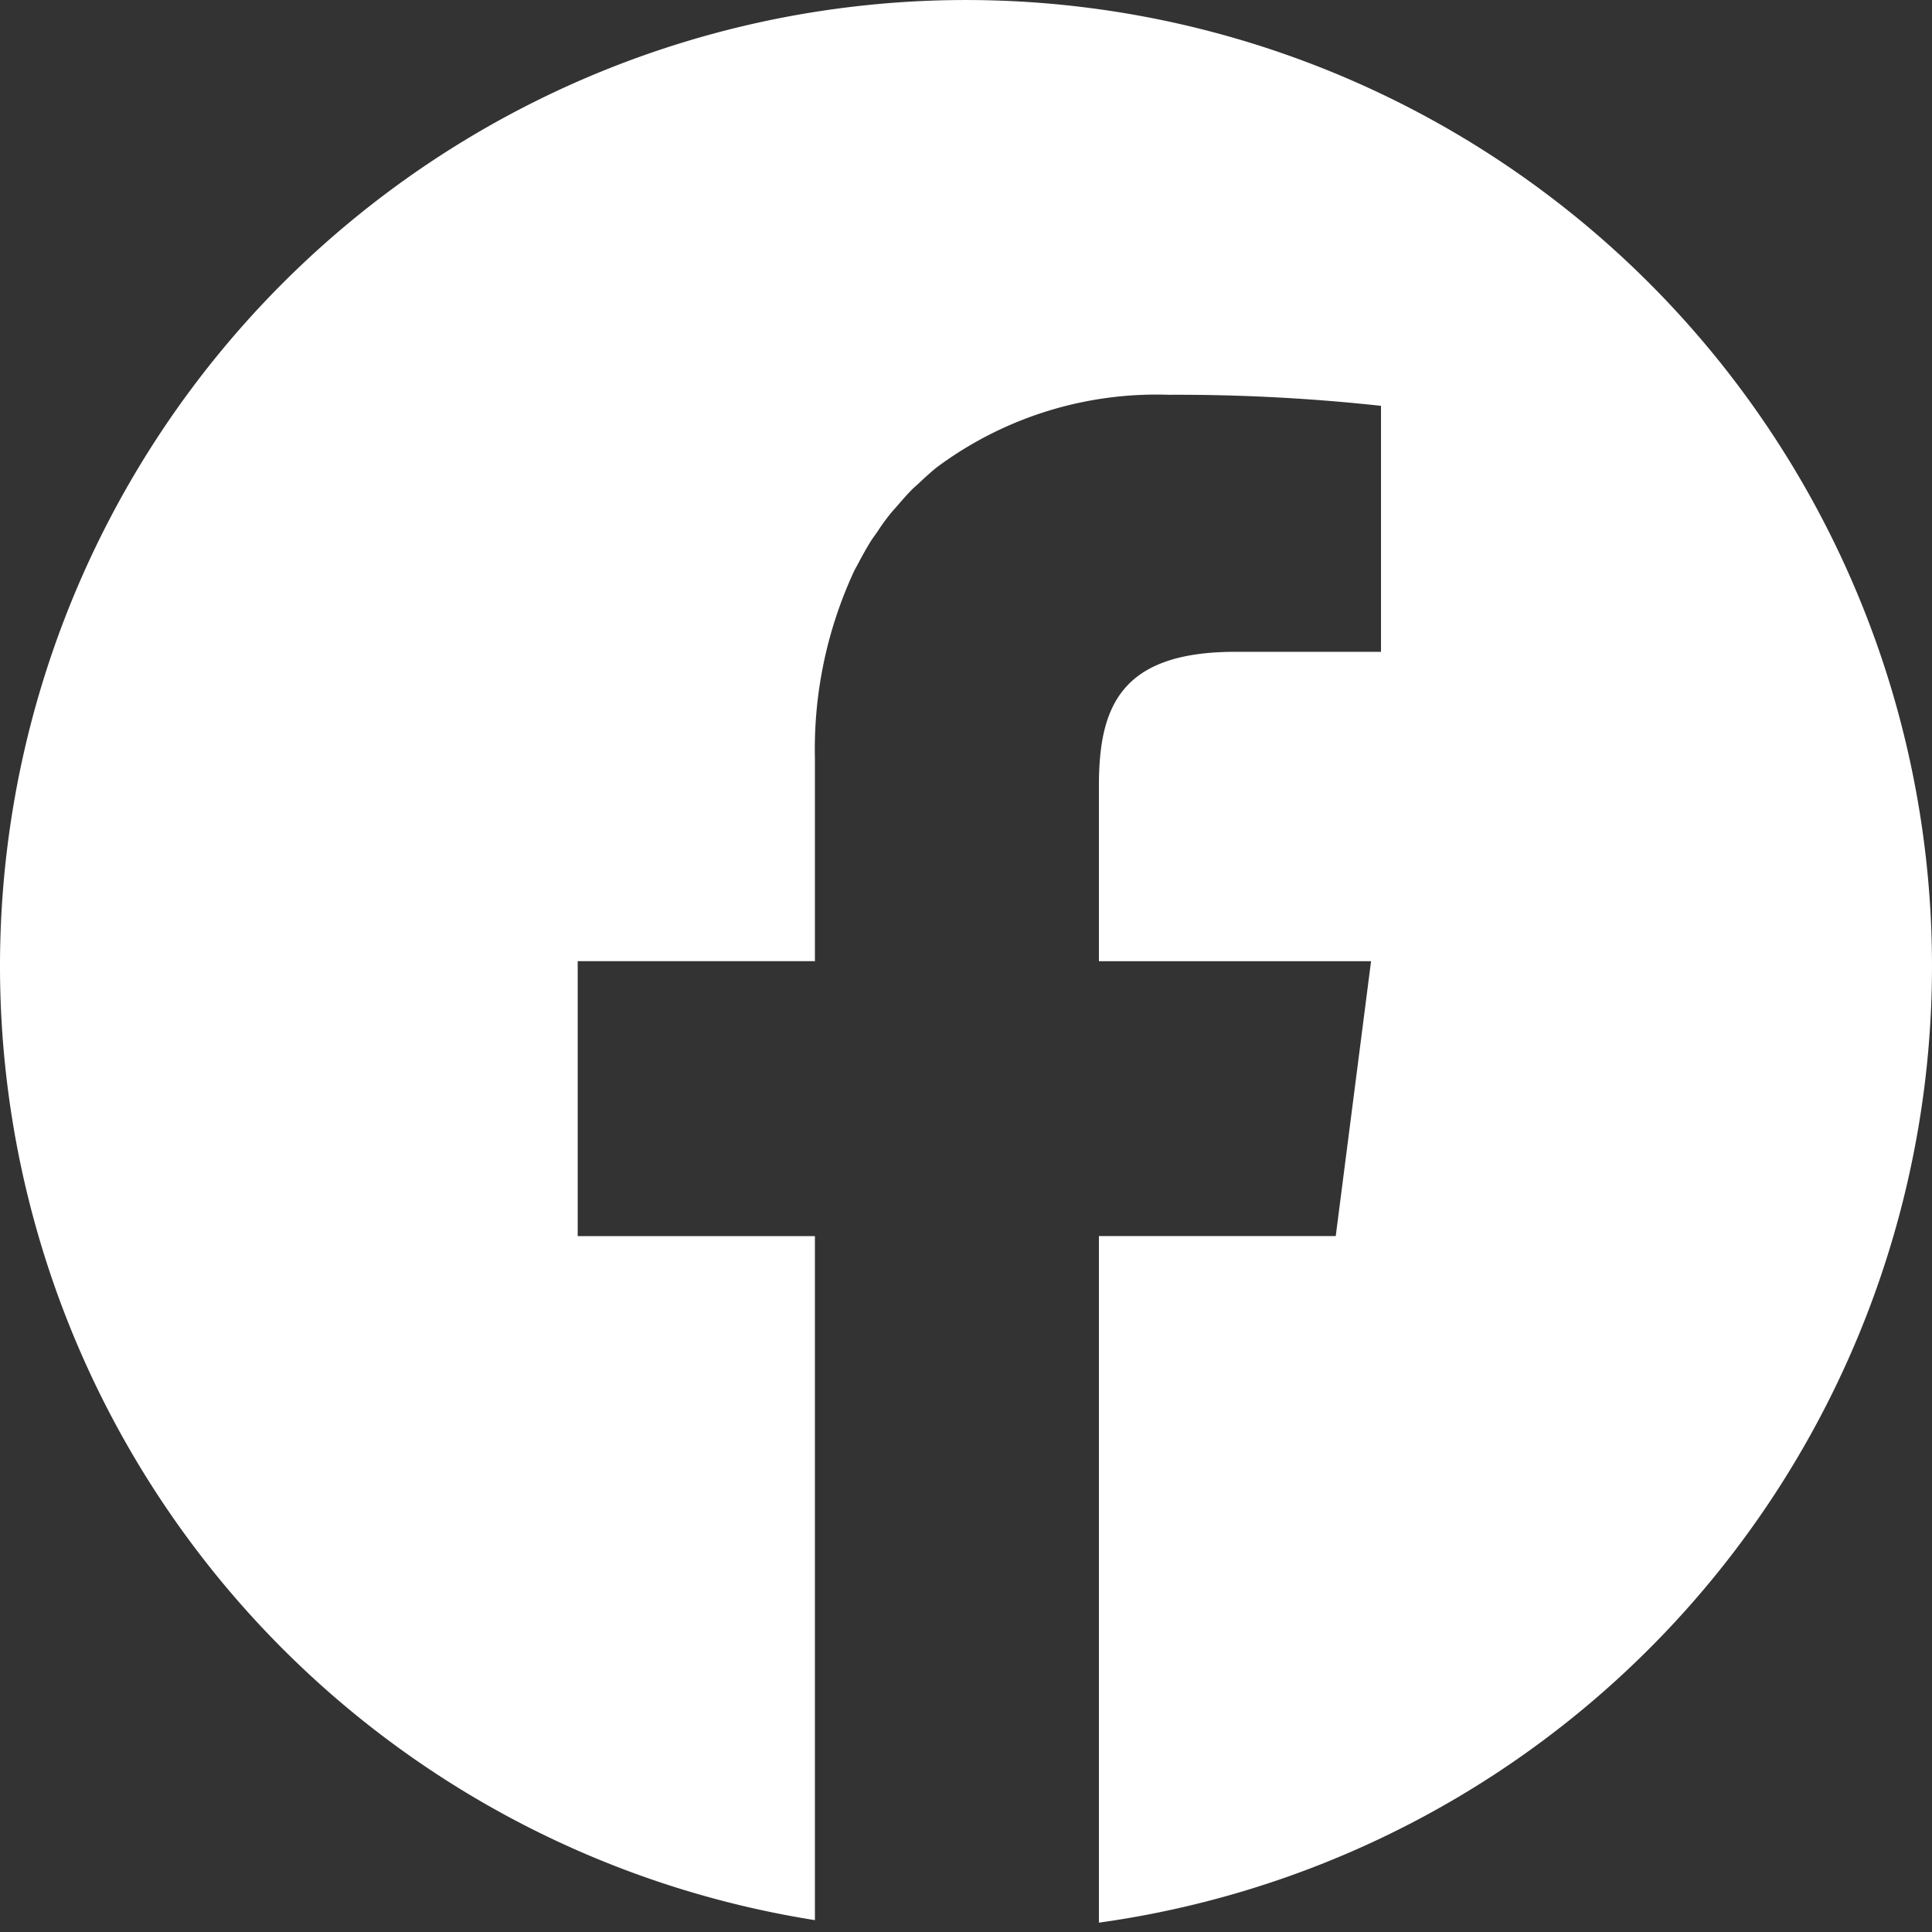 <svg id="グループ_11995" data-name="グループ 11995" xmlns="http://www.w3.org/2000/svg" xmlns:xlink="http://www.w3.org/1999/xlink" width="50" height="50" viewBox="0 0 50 50">
  <rect x="0" y="0" width="50" height="50" fill="#333333" stroke="none"/>
  <defs>
    <clipPath id="clip-path">
      <rect id="長方形_3028" data-name="長方形 3028" width="50" height="50" fill="none"/>
    </clipPath>
  </defs>
  <g id="グループ_11994" data-name="グループ 11994" clip-path="url(#clip-path)">
    <path id="パス_23250" data-name="パス 23250" d="M50,25A25,25,0,1,0,21.09,49.693V31.99H14.951V24.875H21.09V19.629a10.939,10.939,0,0,1,1.021-4.863c.027-.055.059-.106.087-.161.106-.2.215-.4.333-.591.058-.091.122-.175.182-.262a5.028,5.028,0,0,1,.316-.439c.067-.085.142-.163.212-.245.119-.137.236-.274.363-.4.056-.056.117-.106.174-.16.155-.146.312-.291.479-.424.02-.015.042-.029.061-.044a9.519,9.519,0,0,1,5.929-1.823,48.69,48.69,0,0,1,5.493.286v6.366H31.972c-2.957,0-3.532,1.407-3.532,3.459v4.548h7.043l-.914,7.113H28.44V49.758A25,25,0,0,0,50,25" fill="#fff"/>
  </g>
</svg>
